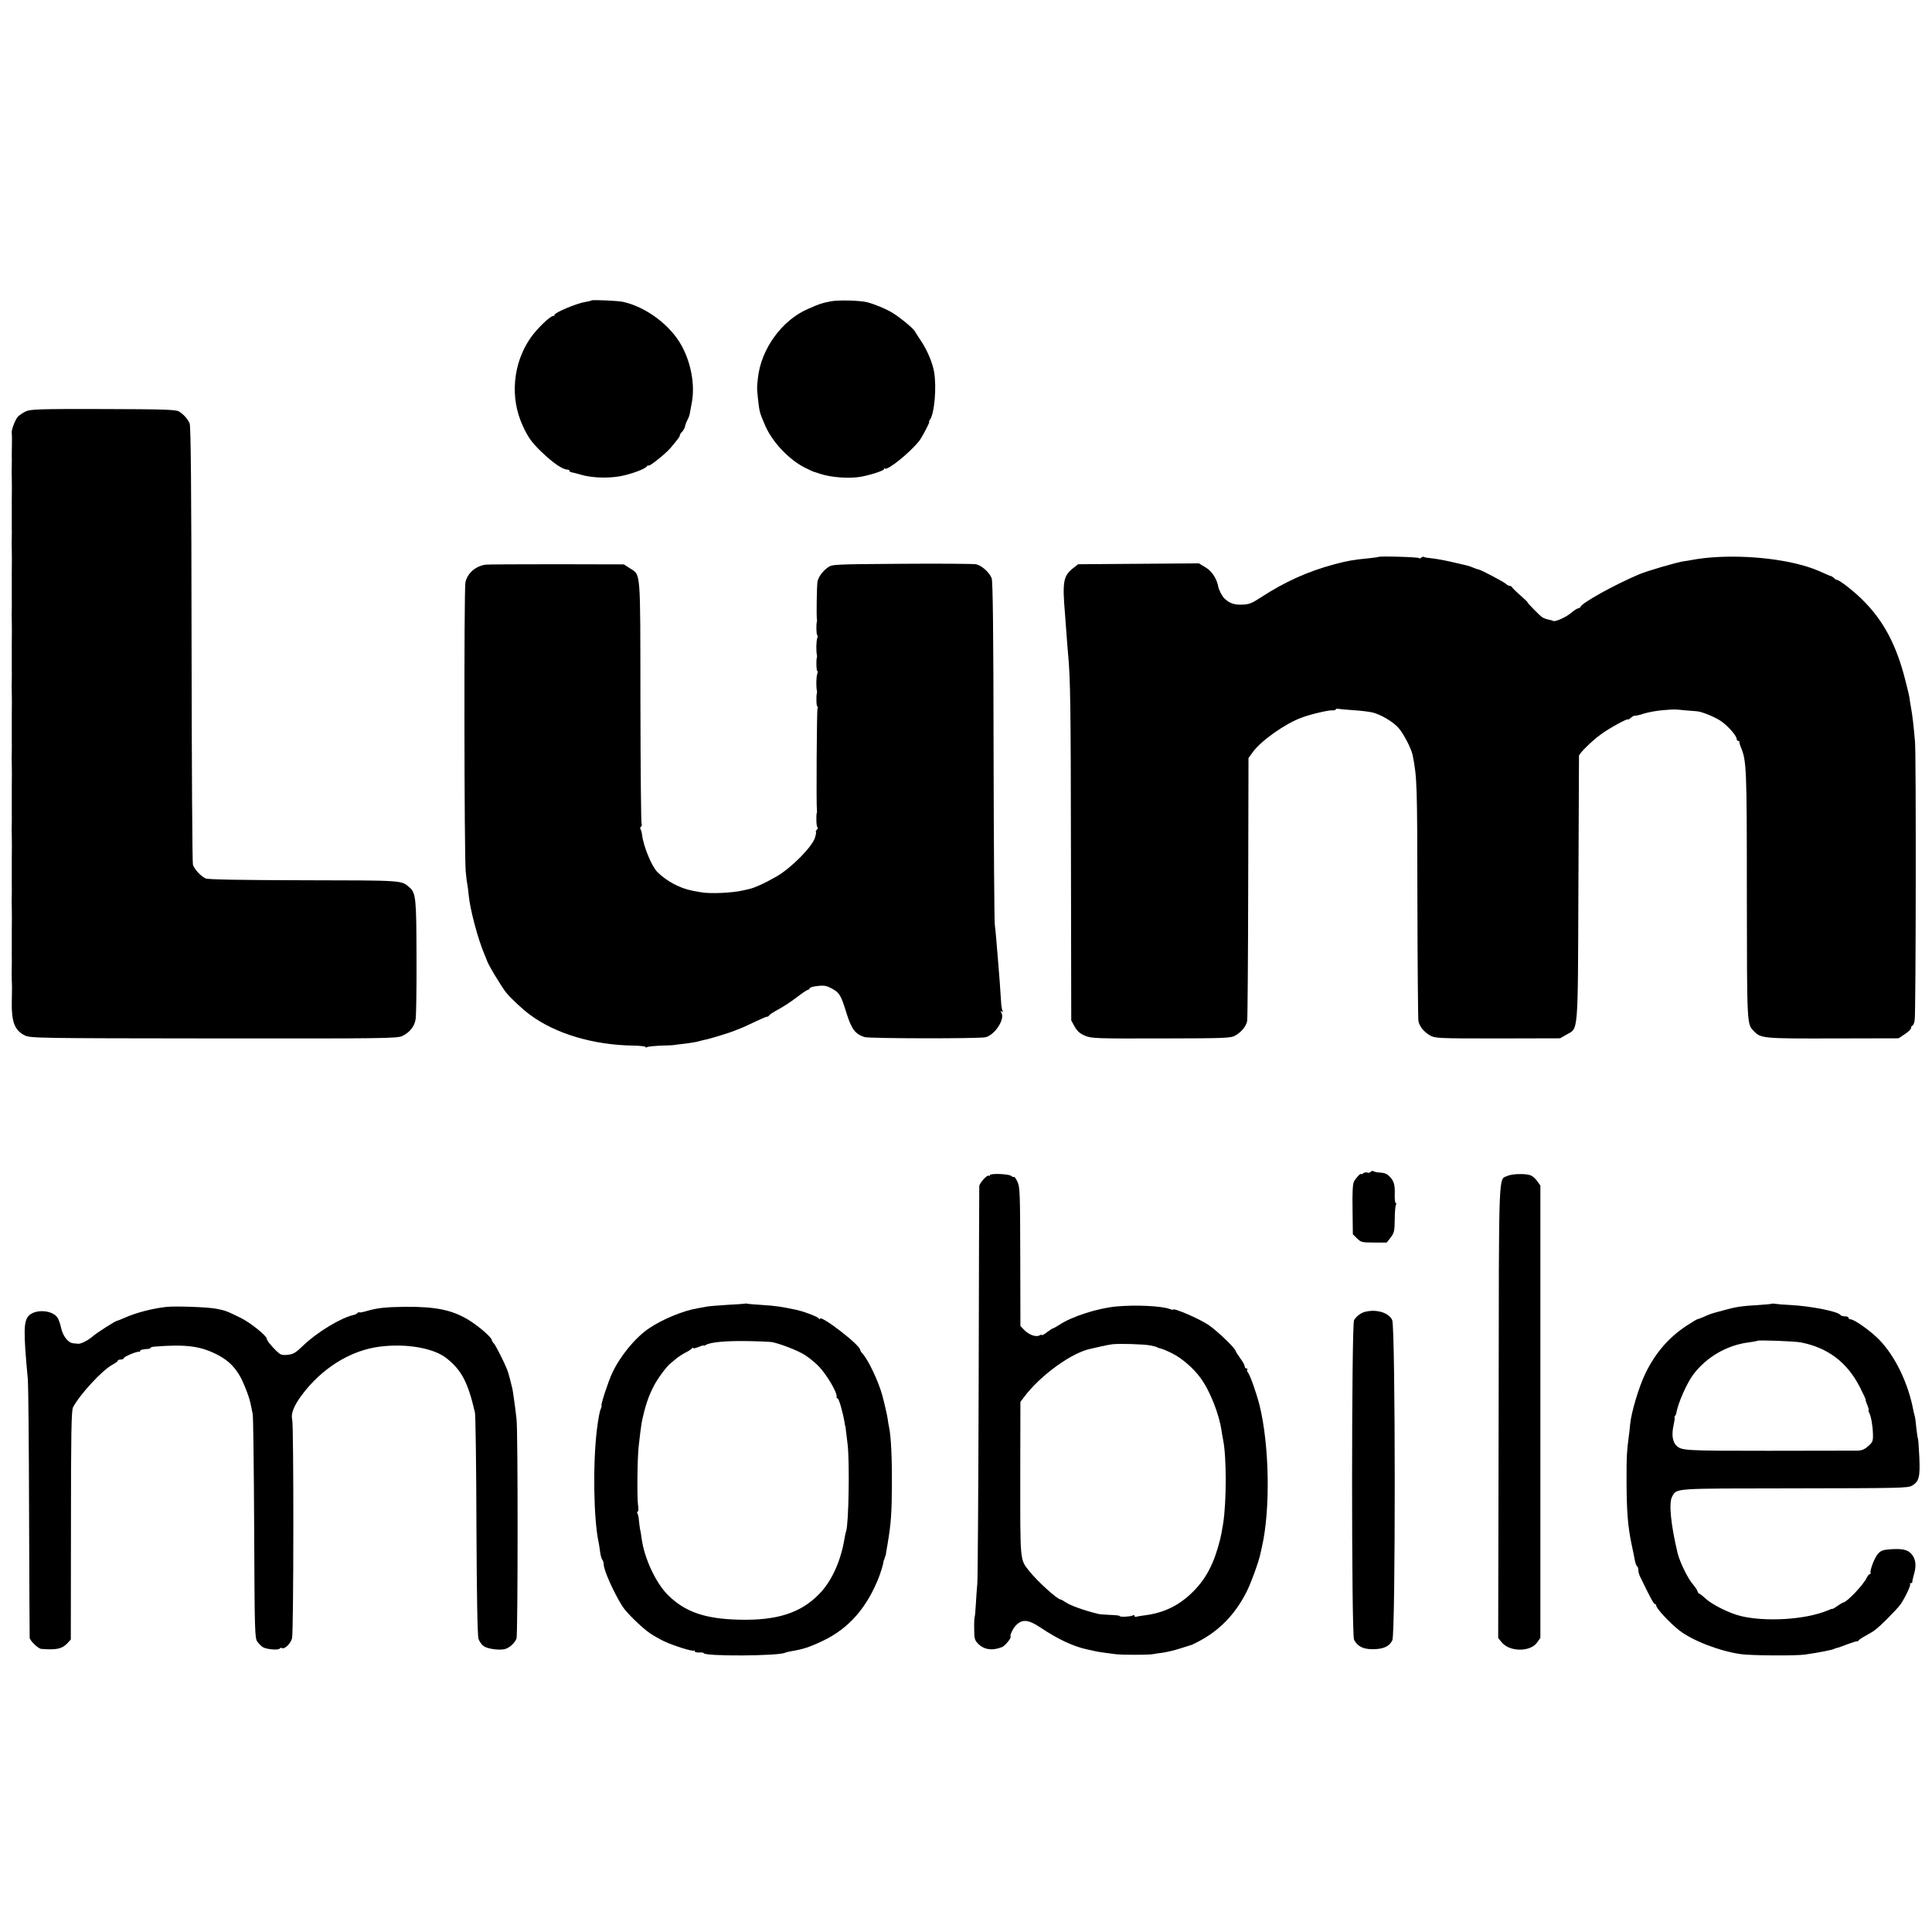 <?xml version="1.0" standalone="no"?>
<!DOCTYPE svg PUBLIC "-//W3C//DTD SVG 20010904//EN"
 "http://www.w3.org/TR/2001/REC-SVG-20010904/DTD/svg10.dtd">
<svg version="1.0" xmlns="http://www.w3.org/2000/svg"
 width="1296pt" height="1296pt" viewBox="0 0 1296 1296"
 preserveAspectRatio="xMidYMid meet">
<g transform="translate(0,1296) scale(0.1,-0.1)"
fill="#000000" stroke="none">
<path d="M3968 10945 c-2 -3 -22 -7 -44 -11 -56 -9 -204 -71 -204 -86 0 -5 -5
-8 -10 -8 -20 0 -106 -83 -150 -145 -120 -172 -141 -403 -53 -592 37 -79 58
-109 124 -173 78 -75 143 -120 175 -120 8 0 14 -4 14 -8 0 -5 6 -9 13 -10 6
-1 37 -8 67 -17 80 -24 210 -25 295 -2 77 20 136 45 147 61 4 6 8 7 8 3 0 -12
113 77 146 116 53 63 64 77 64 86 0 5 7 17 16 25 8 9 17 24 19 35 2 11 9 30
16 43 7 13 14 30 15 38 1 8 7 40 13 70 25 119 -1 271 -66 390 -76 140 -243
264 -398 296 -37 7 -201 14 -207 9z"/>
<path d="M5570 10938 c-63 -13 -64 -13 -147 -49 -177 -75 -318 -269 -339 -466
-7 -67 -7 -61 0 -133 10 -94 11 -96 49 -185 47 -109 158 -227 264 -281 32 -16
60 -29 63 -29 3 -1 21 -6 40 -13 75 -25 198 -34 275 -20 66 12 155 41 155 51
0 6 3 8 6 4 16 -16 167 106 230 185 18 23 74 128 67 128 -3 0 -1 6 4 13 31 38
47 218 29 322 -10 60 -45 143 -85 204 -20 30 -40 61 -45 70 -12 21 -109 100
-155 126 -44 26 -114 54 -161 67 -51 13 -198 17 -250 6z"/>
<path d="M172 10200 c-20 -10 -44 -26 -53 -36 -18 -21 -45 -93 -40 -109 1 -5
2 -39 1 -75 -1 -36 -1 -72 -1 -80 1 -8 0 -37 0 -65 -1 -27 -1 -62 0 -77 1 -28
1 -103 0 -158 0 -43 0 -157 0 -177 1 -10 0 -40 0 -68 -1 -27 -1 -62 0 -77 1
-28 1 -103 0 -158 0 -43 0 -157 0 -177 1 -10 0 -40 0 -68 -1 -27 -1 -62 0 -77
1 -28 1 -103 0 -158 0 -43 0 -157 0 -177 1 -10 0 -40 0 -68 -1 -27 -1 -62 0
-77 1 -28 1 -103 0 -158 0 -43 0 -157 0 -177 1 -10 0 -40 0 -68 -1 -27 -1 -62
0 -77 1 -28 1 -103 0 -158 0 -43 0 -157 0 -177 1 -10 0 -40 0 -68 -1 -27 -1
-62 0 -77 1 -28 1 -103 0 -158 0 -43 0 -157 0 -177 1 -10 0 -40 0 -68 -1 -27
-1 -62 0 -77 1 -28 1 -103 0 -158 0 -43 0 -157 0 -177 1 -10 0 -40 0 -68 -1
-27 -1 -68 0 -90 2 -40 2 -55 0 -150 -2 -131 20 -188 88 -221 36 -18 91 -19
1268 -20 1151 -1 1232 0 1265 17 49 24 80 63 88 112 4 23 7 211 6 417 -1 398
-4 429 -48 468 -55 47 -37 46 -706 47 -429 1 -643 5 -660 12 -32 14 -76 61
-86 93 -4 14 -8 680 -9 1480 -1 1055 -5 1462 -13 1480 -14 31 -41 61 -72 80
-21 12 -99 15 -508 16 -433 1 -486 -1 -520 -16z"/>
<path d="M9247 9224 c-1 -1 -27 -5 -57 -8 -119 -12 -146 -17 -238 -41 -179
-48 -332 -117 -495 -223 -61 -40 -80 -47 -126 -48 -51 -2 -83 9 -117 41 -15
14 -37 56 -41 76 -9 55 -44 109 -86 133 l-45 27 -405 -3 -405 -3 -38 -30 c-61
-50 -68 -91 -50 -302 3 -38 8 -104 11 -148 3 -44 8 -100 10 -125 15 -157 18
-337 19 -1340 l2 -1115 23 -42 c18 -31 36 -47 70 -61 43 -18 74 -19 511 -18
446 1 466 2 499 21 39 23 69 59 77 95 3 14 6 417 7 895 l2 870 29 40 c56 77
216 190 327 231 61 23 181 51 207 49 12 -1 22 2 22 6 0 4 8 6 18 4 9 -2 55 -6
102 -9 47 -3 103 -10 126 -15 56 -14 133 -59 172 -100 35 -38 88 -139 98 -186
30 -150 31 -197 32 -970 1 -434 4 -801 7 -815 7 -36 37 -72 78 -96 35 -19 51
-20 454 -20 l418 1 42 24 c82 47 77 -16 81 976 2 484 4 887 4 895 2 17 88 102
150 146 54 40 178 107 178 98 0 -4 8 1 19 10 10 9 22 16 27 15 5 -2 34 5 64
15 30 9 87 19 125 22 80 6 72 7 150 -1 33 -3 67 -5 75 -6 33 -2 108 -32 155
-60 48 -29 115 -103 115 -127 0 -7 5 -12 10 -12 6 0 9 -3 8 -7 -1 -5 3 -19 9
-33 39 -94 41 -132 41 -991 1 -880 0 -868 47 -916 48 -49 60 -50 531 -49 l440
1 42 28 c23 15 42 34 42 42 0 8 4 15 9 15 5 0 12 17 15 38 8 50 10 1779 2
1867 -9 106 -17 175 -27 230 -5 28 -10 57 -10 65 -1 8 -14 65 -30 125 -58 226
-141 384 -272 518 -59 62 -167 147 -185 147 -4 0 -14 6 -20 13 -7 6 -16 12
-20 13 -4 0 -25 9 -47 19 -61 27 -82 35 -140 52 -217 61 -528 77 -745 37 -14
-3 -38 -7 -55 -9 -51 -8 -244 -64 -303 -89 -162 -69 -381 -190 -390 -217 -2
-5 -8 -9 -14 -9 -6 0 -30 -15 -52 -34 -37 -30 -108 -60 -118 -51 -2 2 -16 6
-32 9 -15 3 -35 11 -44 18 -21 16 -101 98 -95 98 2 0 -20 21 -49 47 -29 25
-54 50 -56 55 -2 4 -9 8 -15 8 -6 0 -18 6 -26 14 -17 15 -171 96 -183 96 -3 0
-19 5 -35 12 -35 14 -30 12 -143 38 -52 12 -114 23 -138 25 -24 2 -47 6 -50 9
-3 3 -11 1 -19 -5 -7 -6 -13 -8 -13 -3 0 7 -265 15 -273 8z"/>
<path d="M3255 9172 c-67 -11 -120 -58 -133 -119 -10 -46 -8 -1840 2 -1938 3
-38 9 -81 12 -95 3 -14 6 -43 8 -65 9 -95 62 -296 107 -400 7 -16 13 -32 14
-35 6 -25 96 -175 130 -218 30 -37 107 -110 160 -149 170 -127 427 -204 697
-207 43 -1 78 -5 78 -9 0 -5 5 -5 11 -1 7 4 51 8 98 10 47 1 86 3 86 4 0 1 16
3 35 5 42 4 109 14 132 21 9 3 25 7 36 9 29 5 163 46 192 58 14 6 27 11 30 12
23 8 55 22 117 52 40 19 75 34 79 33 4 -1 10 3 13 8 3 5 20 17 36 26 66 36
102 60 158 102 31 24 61 44 66 44 5 0 11 5 13 11 2 6 27 13 55 15 42 5 60 1
93 -17 52 -29 61 -44 98 -164 34 -109 59 -142 122 -162 33 -10 770 -11 811 -1
62 15 131 120 107 163 -8 14 -8 16 2 10 9 -6 11 -4 5 5 -4 7 -9 35 -10 64 -3
55 -14 206 -20 271 -2 22 -6 76 -10 120 -3 44 -9 100 -12 125 -3 25 -7 551 -8
1170 -1 807 -5 1133 -13 1152 -16 40 -70 87 -106 93 -17 3 -241 5 -498 3 -453
-3 -467 -4 -494 -24 -36 -26 -63 -63 -70 -94 -5 -24 -8 -234 -4 -255 1 -5 1
-12 0 -15 -6 -14 -4 -90 2 -90 4 0 4 -10 0 -22 -7 -20 -8 -85 -2 -113 1 -5 1
-12 0 -15 -6 -14 -4 -90 2 -90 4 0 4 -10 0 -22 -7 -20 -8 -85 -2 -113 1 -5 1
-12 0 -15 -6 -15 -4 -90 3 -90 5 0 5 -5 1 -11 -5 -9 -9 -657 -4 -684 1 -5 1
-12 0 -15 -7 -16 -4 -100 4 -100 5 0 3 -7 -4 -15 -7 -8 -10 -15 -7 -15 3 0 1
-16 -5 -36 -16 -61 -159 -206 -258 -263 -78 -45 -152 -79 -190 -86 -3 -1 -18
-4 -35 -8 -72 -17 -225 -24 -285 -12 -14 2 -38 7 -55 10 -86 17 -172 63 -235
125 -39 39 -94 174 -103 250 -1 14 -6 30 -10 37 -4 6 -3 14 3 18 6 4 7 11 4
17 -4 6 -7 376 -8 822 -1 909 4 844 -74 896 l-37 24 -455 1 c-250 0 -464 -1
-475 -3z"/>
<path d="M9195 5099 c-4 -5 -14 -8 -22 -5 -9 4 -22 1 -29 -5 -8 -6 -14 -8 -14
-5 0 11 -36 -27 -48 -51 -8 -14 -11 -79 -9 -187 l2 -166 28 -27 c26 -26 33
-28 113 -28 l86 0 27 34 c23 31 26 43 27 121 0 47 4 92 8 98 4 7 3 12 -1 12
-5 0 -8 26 -7 58 2 63 -5 88 -32 117 -21 22 -35 28 -75 30 -14 1 -31 5 -37 9
-6 3 -14 1 -17 -5z"/>
<path d="M6640 5077 c0 -6 -3 -7 -7 -4 -9 10 -63 -49 -64 -70 -1 -10 -2 -598
-4 -1308 -2 -710 -6 -1319 -9 -1355 -3 -36 -8 -100 -10 -142 -2 -42 -6 -81 -8
-85 -2 -4 -4 -40 -3 -80 0 -61 3 -75 24 -97 40 -42 96 -51 162 -25 21 8 65 62
58 71 -6 9 17 56 37 76 41 42 83 38 161 -14 121 -81 225 -130 323 -150 19 -4
42 -9 50 -11 8 -2 33 -6 55 -9 22 -3 56 -7 75 -10 41 -6 226 -6 255 0 11 2 41
7 67 10 26 4 78 16 115 28 38 12 70 22 73 23 3 0 25 11 50 24 138 72 243 179
319 327 29 54 85 207 96 262 3 12 7 32 10 45 58 252 50 685 -16 951 -22 85
-63 202 -79 221 -5 7 -7 15 -3 18 3 4 1 7 -5 7 -7 0 -12 6 -12 13 0 8 -13 33
-30 55 -16 23 -30 44 -30 47 0 18 -124 137 -183 177 -60 41 -237 117 -237 103
0 -3 -10 -1 -23 4 -56 21 -230 29 -360 17 -124 -12 -297 -67 -379 -122 -21
-13 -40 -24 -43 -24 -4 0 -22 -12 -41 -26 -19 -15 -34 -23 -34 -20 0 4 -8 3
-17 -2 -23 -13 -72 4 -103 37 l-25 26 -1 465 c-1 426 -2 468 -19 503 -10 21
-20 35 -23 32 -3 -2 -11 0 -19 7 -17 14 -143 18 -143 5z m1075 -1142 c22 -4
45 -10 50 -14 6 -3 16 -6 24 -8 8 -1 41 -15 75 -32 64 -32 142 -99 189 -164
63 -85 127 -246 142 -360 3 -18 7 -43 10 -57 23 -112 23 -413 0 -560 -11 -67
-13 -75 -20 -105 -39 -158 -92 -262 -180 -350 -93 -94 -197 -145 -328 -161
-23 -3 -48 -7 -54 -9 -7 -3 -13 0 -13 6 0 6 -6 7 -12 2 -15 -8 -88 -12 -88 -3
0 3 -28 6 -63 7 -34 2 -69 4 -77 6 -95 23 -188 56 -222 79 -14 10 -29 18 -32
18 -23 0 -159 124 -215 195 -59 76 -57 58 -57 617 l1 514 25 33 c109 146 324
301 450 324 14 3 45 10 70 16 25 6 59 12 75 14 50 5 208 0 250 -8z"/>
<path d="M10112 5072 c-61 -29 -57 83 -59 -1578 l-3 -1522 22 -27 c52 -67 193
-68 239 -3 l22 31 0 1517 0 1517 -22 31 c-12 17 -32 34 -44 38 -36 13 -124 10
-155 -4z"/>
<path d="M4998 4215 c-2 -1 -55 -5 -118 -8 -63 -4 -126 -9 -140 -12 -14 -3
-41 -8 -60 -11 -97 -16 -237 -74 -327 -135 -92 -62 -194 -187 -246 -299 -25
-52 -78 -213 -72 -218 2 -3 0 -12 -4 -21 -8 -15 -17 -62 -27 -141 -28 -232
-22 -605 12 -758 3 -13 7 -43 10 -65 3 -23 10 -46 15 -51 5 -6 9 -20 9 -32 0
-37 69 -191 125 -279 27 -43 132 -145 185 -181 25 -17 68 -41 95 -54 64 -30
192 -70 199 -62 3 3 6 1 6 -5 0 -5 14 -9 30 -8 17 1 30 -1 30 -4 0 -23 511
-20 548 3 4 2 23 7 42 10 74 12 121 27 205 67 180 84 305 228 386 443 10 28
20 62 23 76 2 14 5 26 7 28 1 1 3 7 4 12 1 6 3 11 5 13 1 1 3 11 4 22 2 11 6
37 10 58 23 137 28 205 29 402 1 170 -6 319 -18 375 -3 14 -8 41 -10 60 -4 28
-22 107 -38 165 -25 90 -92 231 -128 271 -10 11 -19 24 -19 29 0 33 -270 240
-270 208 0 -5 -4 -3 -8 3 -7 12 -106 49 -157 59 -96 20 -130 25 -220 31 -44 3
-88 6 -97 8 -9 2 -18 3 -20 1z m182 -258 c57 -12 174 -57 220 -87 27 -17 67
-50 90 -73 58 -60 129 -182 122 -209 -1 -5 2 -8 6 -8 9 0 35 -89 47 -160 2
-14 4 -25 5 -25 1 0 3 -16 5 -35 2 -19 7 -60 11 -90 14 -121 7 -532 -10 -581
-3 -8 -7 -27 -10 -44 -25 -156 -86 -291 -171 -378 -124 -127 -282 -178 -535
-172 -230 5 -365 52 -479 165 -82 81 -159 247 -177 380 -3 25 -8 54 -11 65 -2
11 -5 36 -7 55 -1 20 -6 41 -10 48 -4 7 -3 12 2 12 5 0 6 19 2 43 -7 51 -5
308 4 392 7 69 17 143 21 165 22 106 45 175 82 245 27 52 87 132 113 151 8 7
25 21 37 31 12 10 39 28 60 39 21 10 41 24 45 29 4 6 8 7 8 2 0 -4 16 -1 35 7
19 8 35 13 35 10 0 -3 6 -2 13 3 29 19 132 29 272 27 83 -1 161 -5 175 -7z"/>
<path d="M11888 4215 c-2 -2 -41 -6 -88 -9 -118 -7 -154 -12 -240 -36 -89 -24
-85 -23 -132 -44 -21 -9 -40 -16 -43 -16 -3 0 -36 -20 -73 -44 -120 -80 -208
-182 -275 -320 -43 -89 -94 -258 -102 -341 -2 -22 -6 -62 -10 -89 -13 -100
-14 -125 -14 -276 0 -212 8 -319 35 -445 8 -38 18 -85 21 -103 3 -18 10 -35
14 -38 5 -3 9 -14 9 -25 0 -10 4 -27 8 -37 70 -145 95 -192 103 -192 5 0 9 -4
9 -10 0 -19 91 -117 155 -167 89 -69 271 -139 412 -159 70 -10 367 -12 431 -3
93 13 197 34 197 39 0 1 7 3 15 5 8 1 41 13 72 25 32 12 61 21 64 20 4 -1 10
2 13 7 3 4 17 14 31 22 14 8 34 19 44 25 34 19 46 29 115 96 36 36 76 79 88
95 33 48 73 132 66 139 -4 3 -1 6 5 6 7 0 11 3 10 8 -1 4 4 25 10 47 16 55 15
92 -5 126 -24 40 -61 52 -143 47 -61 -4 -73 -9 -94 -33 -22 -26 -54 -109 -48
-127 1 -5 -2 -8 -6 -8 -5 0 -14 -11 -20 -24 -21 -46 -135 -166 -158 -166 -3 0
-20 -10 -37 -22 -18 -13 -33 -22 -35 -20 -1 1 -17 -4 -35 -12 -147 -61 -414
-77 -582 -36 -73 18 -186 74 -231 114 -21 20 -42 36 -46 36 -4 0 -9 8 -12 18
-3 9 -16 28 -28 42 -35 39 -88 147 -104 210 -46 191 -61 340 -37 381 33 57 -5
54 819 55 706 1 763 2 790 18 47 28 55 57 49 191 -3 65 -7 121 -9 124 -2 3 -7
35 -11 71 -3 36 -8 73 -11 82 -3 9 -7 26 -9 37 -35 184 -121 361 -227 472 -57
59 -169 139 -195 139 -7 0 -13 5 -13 10 0 6 -11 10 -24 10 -14 0 -27 4 -30 9
-15 23 -192 59 -336 67 -47 2 -93 6 -102 8 -9 2 -18 2 -20 1z m192 -260 c180
-35 309 -132 394 -296 25 -49 44 -89 41 -89 -2 0 3 -16 11 -35 8 -19 12 -35 9
-35 -3 0 -1 -8 4 -17 13 -26 24 -90 25 -147 1 -42 -3 -52 -32 -77 -23 -21 -43
-29 -70 -30 -20 0 -290 -1 -598 -1 -571 0 -584 1 -620 36 -24 25 -31 70 -19
128 7 32 11 58 8 58 -2 0 -1 6 4 13 4 6 8 14 8 17 9 63 69 200 114 260 87 116
226 197 371 215 30 4 57 9 59 11 6 6 251 -3 291 -11z"/>
<path d="M1115 4193 c-96 -11 -204 -39 -282 -74 -24 -11 -45 -19 -48 -19 -10
0 -140 -83 -165 -106 -30 -26 -80 -51 -97 -48 -7 1 -21 2 -31 3 -34 2 -70 48
-82 103 -6 29 -18 63 -28 74 -38 47 -145 52 -188 9 -36 -36 -38 -103 -7 -430
3 -38 7 -441 8 -895 2 -454 3 -830 4 -837 2 -19 58 -73 78 -74 101 -8 139 0
174 37 l24 26 1 766 c0 623 3 772 14 792 47 88 196 249 265 286 19 10 35 22
35 26 0 5 9 8 20 8 11 0 20 4 20 9 0 10 90 48 103 43 4 -1 7 2 7 6 0 7 16 11
58 14 6 1 12 4 12 7 0 3 12 7 28 8 206 16 300 4 407 -48 98 -47 153 -109 197
-219 24 -58 35 -93 44 -140 1 -8 6 -28 9 -45 4 -16 8 -362 10 -767 3 -698 4
-738 22 -761 10 -14 26 -30 36 -36 24 -15 105 -22 113 -10 3 5 10 7 15 4 16
-11 59 29 68 65 11 40 12 1430 1 1470 -10 35 11 89 61 157 135 184 331 306
529 330 178 22 358 -10 444 -77 102 -80 145 -162 192 -365 4 -16 9 -358 10
-759 2 -479 7 -740 14 -760 6 -17 21 -39 34 -48 25 -18 97 -29 139 -21 32 6
72 42 82 73 9 29 10 1394 0 1471 -3 30 -9 70 -11 89 -3 19 -7 49 -9 65 -2 17
-6 39 -8 50 -11 48 -28 112 -36 130 -18 46 -76 161 -88 173 -7 7 -13 17 -13
20 0 20 -87 95 -160 140 -109 65 -217 87 -420 86 -133 -2 -187 -7 -262 -29
-27 -8 -48 -11 -48 -8 0 3 -6 1 -12 -5 -7 -6 -17 -11 -23 -12 -87 -19 -246
-115 -340 -205 -52 -50 -66 -59 -105 -63 -40 -4 -49 0 -75 25 -38 37 -65 71
-65 82 0 20 -112 110 -176 141 -94 46 -101 49 -164 61 -54 11 -276 19 -335 12z"/>
<path d="M9160 4161 c-31 -7 -61 -30 -77 -57 -17 -32 -18 -2109 0 -2143 22
-44 60 -64 124 -64 72 0 113 18 133 60 22 47 21 2102 -1 2148 -23 49 -103 74
-179 56z"/>
</g>
</svg>
